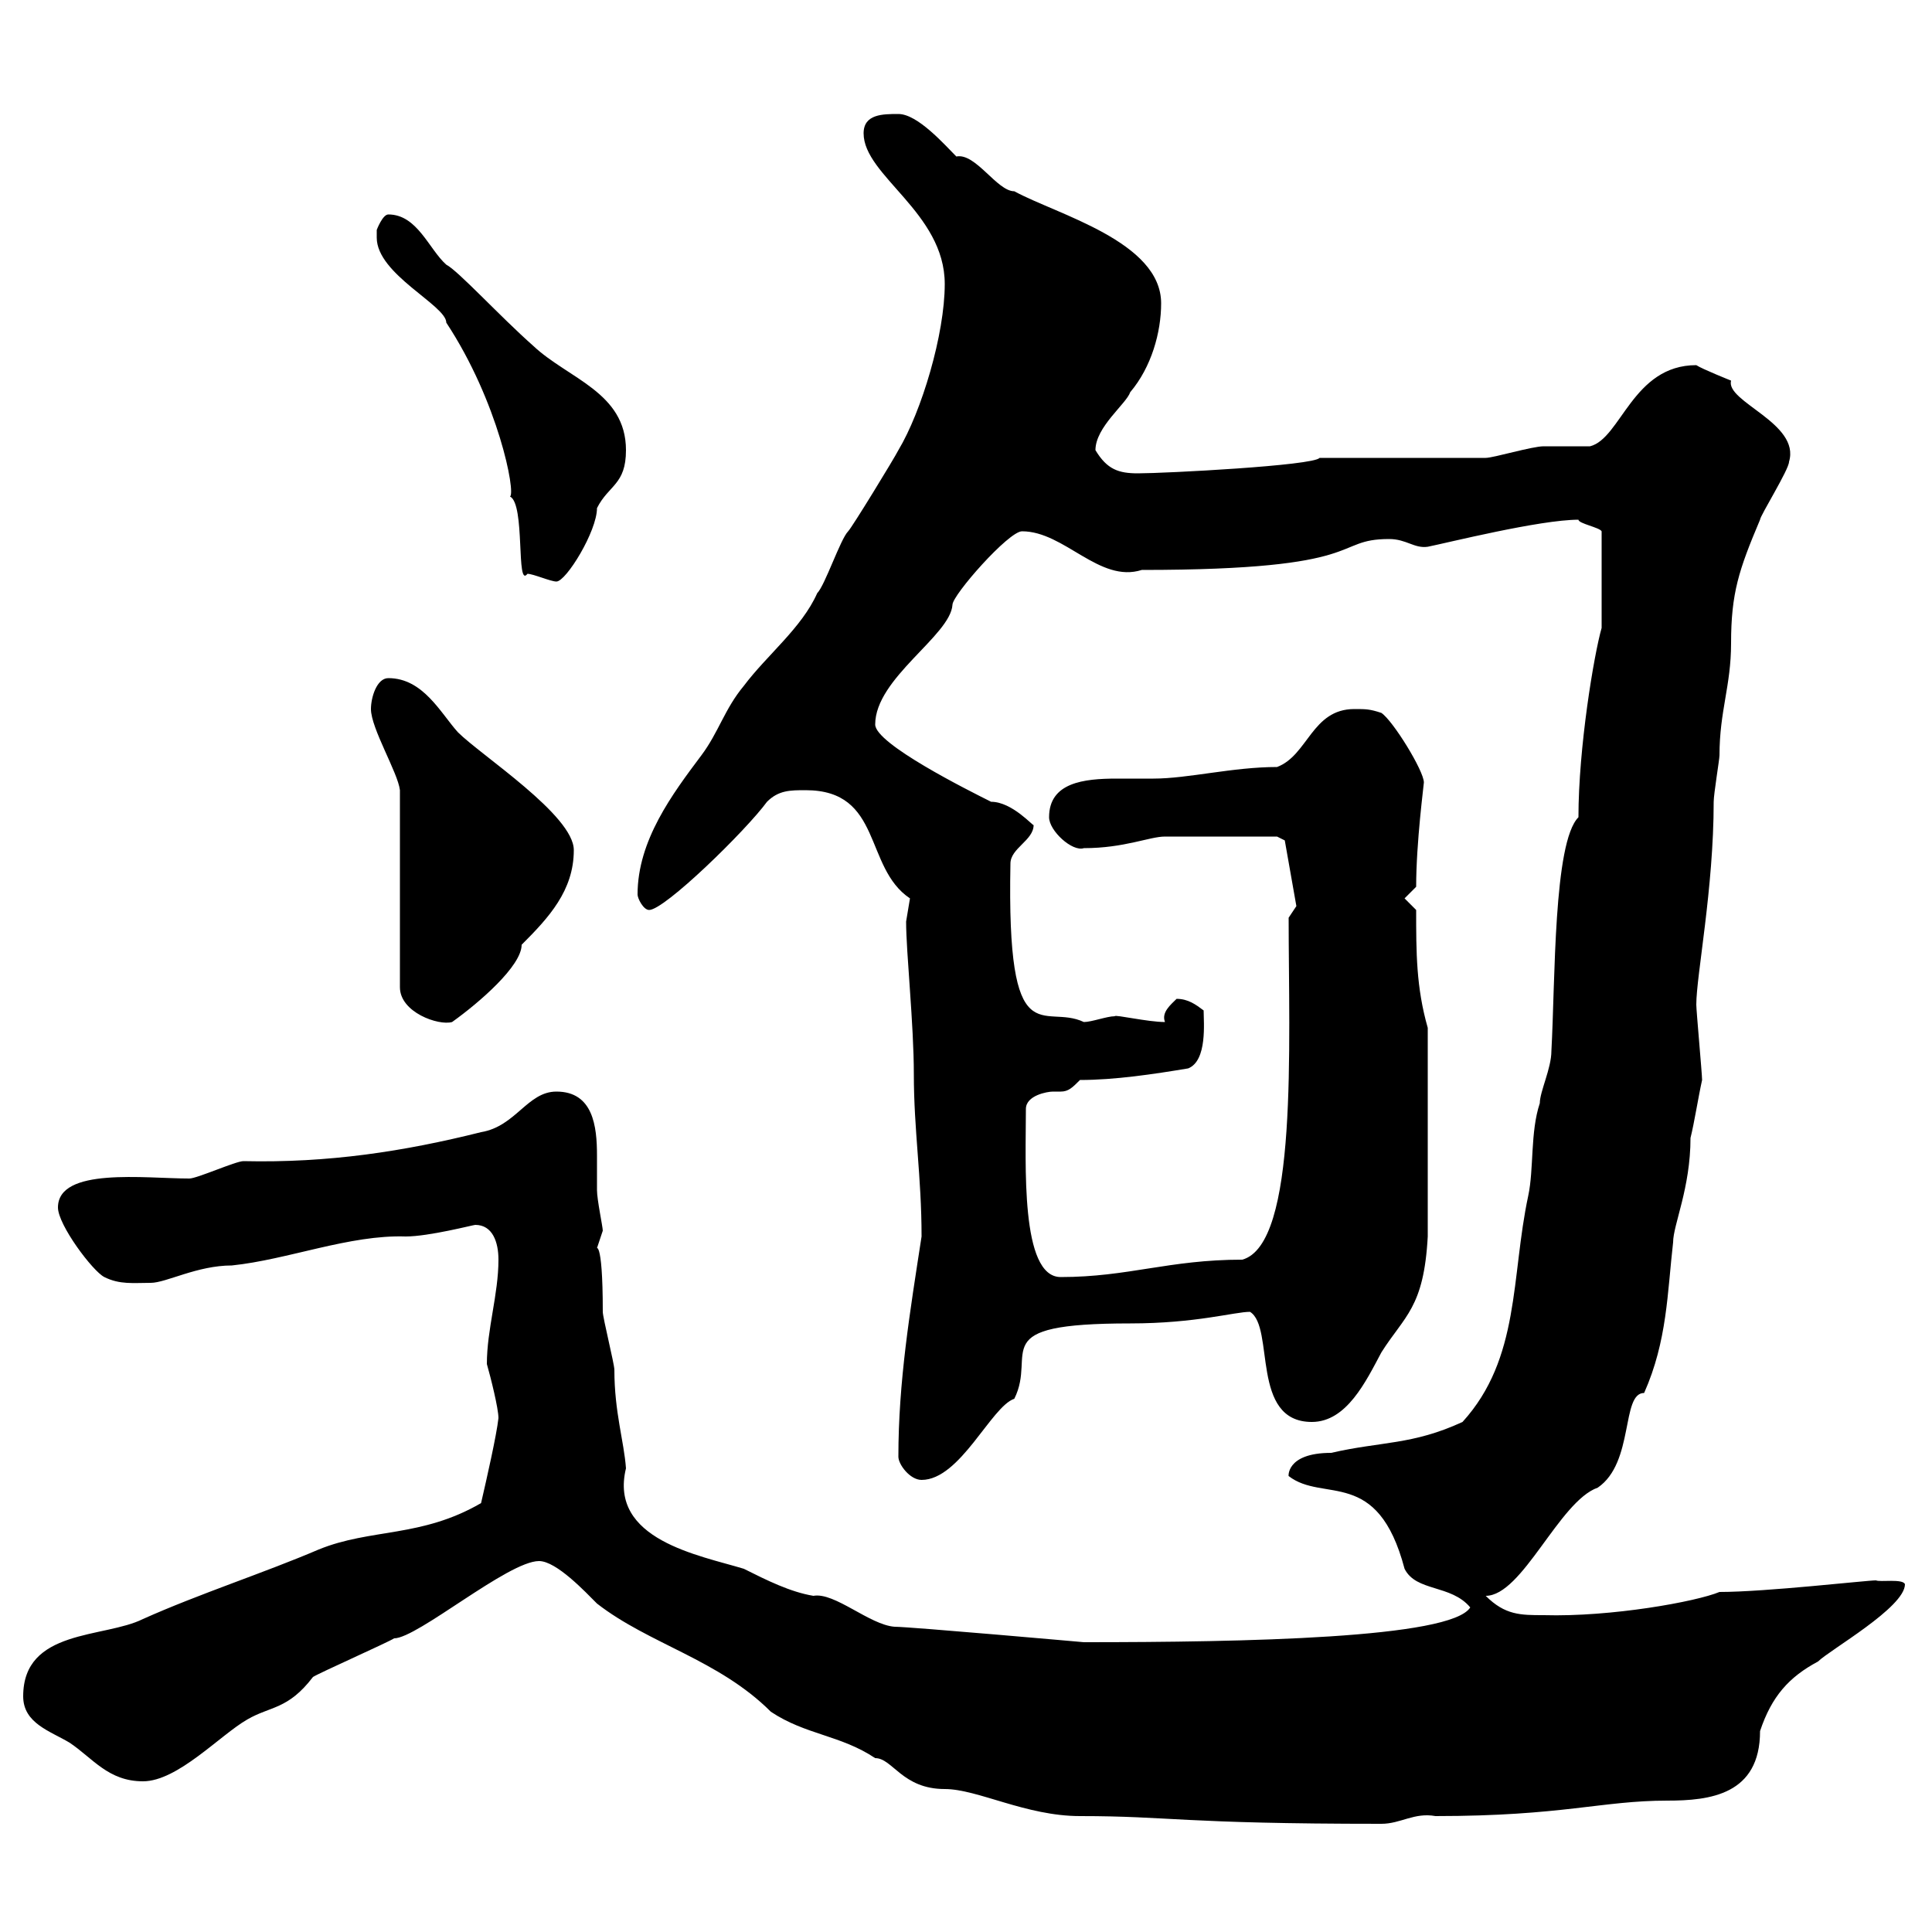 <svg xmlns="http://www.w3.org/2000/svg" xmlns:xlink="http://www.w3.org/1999/xlink" width="300" height="300"><path d="M83.70 242.40C86.40 242.40 90.90 247.20 92.70 249C100.80 255.30 111.60 257.70 119.70 265.80C125.10 269.40 130.50 269.40 135.90 273C138.60 273 140.10 277.80 146.70 277.80C151.80 277.80 159.30 282 167.70 282C181.80 282 183.30 283.20 214.50 283.20C217.50 283.20 219.60 281.40 222.90 282C242.70 282 248.70 279.60 258.90 279.60C265.50 279.60 273.30 278.70 273.30 268.80C275.10 263.40 277.80 260.40 282.30 258C284.10 256.20 295.80 249.60 295.80 246C295.50 245.10 291.90 245.70 291.30 245.40C289.80 245.40 274.20 247.20 267 247.20C263.40 248.70 250.20 251.10 239.70 250.80C236.10 250.80 233.70 250.80 230.70 247.80C236.40 247.80 242.10 233.10 248.10 231C253.80 227.10 251.70 216.30 255.30 216.30C258.90 208.20 258.90 200.70 259.80 192.90C259.80 190.20 262.50 184.50 262.50 176.70C263.10 174.30 263.70 170.40 264.30 167.70C264.30 166.80 263.40 156.90 263.40 156C263.40 151.50 266.10 138 266.10 124.50C266.10 123.30 267 117.90 267 117.30C267 110.40 268.80 106.50 268.80 99.90C268.80 92.10 270 88.50 273.30 80.70C273.30 80.10 277.80 72.90 277.80 71.70C279.60 65.70 267.90 62.40 268.80 59.10C268.80 59.10 264.30 57.30 263.40 56.70C253.50 56.70 251.70 68.10 246.90 69.30C246.30 69.30 240.90 69.30 239.70 69.30C237.90 69.30 231.90 71.10 230.70 71.10L204.90 71.10C204 72.30 180.90 73.50 176.70 73.50C173.70 73.50 171.90 72.90 170.10 69.90C170.10 66.30 174.90 62.70 175.50 60.90C178.80 57 180.30 51.60 180.30 47.10C180.30 37.50 164.10 33.30 157.50 29.70C154.80 29.70 151.50 23.70 148.50 24.30C146.70 22.50 142.50 17.70 139.50 17.70C137.10 17.70 134.10 17.70 134.10 20.70C134.10 27.30 146.70 33 146.70 44.10C146.70 51.90 143.10 63.90 139.50 69.90C138.90 71.10 132.30 81.90 131.70 82.50C130.50 83.70 128.10 90.90 126.90 92.10C124.50 97.50 119.10 101.70 115.50 106.50C112.50 110.10 111.60 113.70 108.90 117.30C104.40 123.30 99 130.50 99 138.90C99 139.50 99.90 141.30 100.80 141.30C103.20 141.30 115.80 129 119.10 124.50C120.90 122.70 122.70 122.70 125.10 122.70C137.10 122.70 134.10 134.70 141.30 139.50C141.30 139.50 140.70 143.10 140.70 143.10C140.70 147.90 141.90 159 141.90 166.80C141.90 175.50 143.10 182.70 143.10 192C141.30 203.70 139.50 214.50 139.50 226.20C139.50 227.40 141.30 229.80 143.10 229.80C149.10 229.80 153.90 218.40 157.50 217.20C161.10 210 152.70 205.50 175.50 205.50C185.70 205.50 191.70 203.70 194.10 203.70C198 206.10 194.10 220.80 203.70 220.80C209.10 220.80 212.10 214.50 214.50 210C218.10 204.30 221.10 203.10 221.70 192L221.70 159.60C219.90 153.30 219.90 147.90 219.90 141.30L218.10 139.50L219.90 137.70C219.90 130.80 221.10 121.80 221.10 121.50C221.10 119.70 216.30 111.90 214.50 110.70C212.70 110.10 212.10 110.10 210.30 110.10C203.70 110.10 203.10 117.30 198.30 119.10C191.40 119.10 184.50 120.90 179.10 120.90C177.90 120.90 175.50 120.90 173.40 120.90C168.30 120.90 162.90 121.50 162.90 126.90C162.90 129 166.50 132.30 168.30 131.70C174.60 131.70 178.50 129.90 180.90 129.90C187.50 129.90 196.20 129.90 198.30 129.90L199.50 130.50L201.30 140.70L200.10 142.50C200.10 162.30 201.60 193.20 192.90 195.60C181.50 195.60 175.20 198.30 164.70 198.30C158.40 198.30 159.30 180.60 159.30 172.20C159.30 170.10 162.60 169.50 163.50 169.50C163.80 169.50 164.40 169.50 164.70 169.50C165.90 169.50 166.50 168.90 167.70 167.70C173.10 167.70 179.10 166.80 184.50 165.90C187.50 164.70 186.90 158.70 186.90 156.90C185.70 156 184.50 155.10 182.70 155.10C181.80 156 180.30 157.20 180.90 158.70C178.20 158.70 173.10 157.50 173.10 157.80C171.90 157.80 169.50 158.70 168.30 158.70C162 155.70 156.30 164.40 156.90 134.10C156.90 131.70 160.50 130.50 160.50 128.10C160.50 128.40 157.20 124.50 153.90 124.50C150.30 122.70 135.90 115.50 135.90 112.50C135.90 105.30 147.60 98.70 147.90 93.90C147.90 92.40 156.60 82.50 158.70 82.50C165.30 82.50 170.70 90.60 177.30 88.50C213 88.50 206.70 83.70 215.70 83.70C218.40 83.70 219.60 85.20 221.70 84.90C224.70 84.30 239.10 80.70 245.10 80.70C245.10 81.30 248.40 81.90 248.70 82.50L248.70 97.50C247.50 101.70 245.10 116.10 245.10 126.90C241.20 130.80 241.50 152.40 240.90 163.20C240.90 165.90 239.10 169.50 239.10 171.30C237.60 175.80 238.20 181.50 237.30 185.70C234.60 198.30 236.10 210.90 227.10 220.80C219.30 224.40 214.50 223.80 206.70 225.60C199.50 225.60 200.10 229.50 200.10 229.20C205.50 233.40 213.90 227.70 218.10 243.60C219.90 247.20 225.30 246 228.30 249.60C225.30 254.40 193.20 255 168.30 255C168.30 255 141.30 252.60 138.90 252.60C135 252.30 129.60 247.20 126.30 247.80C122.70 247.20 119.10 245.40 115.50 243.60C108.60 241.50 94.50 239.10 97.20 228C96.90 223.80 95.40 219.30 95.40 212.70C95.40 211.80 93.60 204.60 93.60 203.70C93.60 191.70 92.40 194.10 92.70 193.80C92.70 193.80 93.60 191.10 93.60 191.10C93.60 190.50 92.70 186.30 92.70 184.80C92.70 183.30 92.70 181.50 92.70 179.40C92.70 174.90 92.10 169.50 86.40 169.50C81.90 169.50 80.10 174.90 74.70 175.80C62.70 178.80 51 180.60 37.80 180.30C36.60 180.30 30.60 183 29.40 183C22.50 183 9 181.20 9 187.50C9 190.20 14.40 197.40 16.20 198.30C18.60 199.50 20.70 199.20 23.40 199.20C25.80 199.20 30.60 196.50 36 196.50C44.70 195.60 54.30 191.70 63 192C66.60 192 73.50 190.20 73.80 190.20C76.50 190.20 77.40 192.90 77.40 195.60C77.40 201 75.60 206.40 75.60 211.80C76.20 213.90 77.40 218.70 77.40 220.20C77.10 222.90 75.60 229.50 74.70 233.40C65.40 238.80 57.60 237.30 49.50 240.60C41.10 244.20 30.90 247.50 22.20 251.40C16.20 254.40 3.60 252.90 3.60 263.40C3.60 267.60 7.80 268.80 10.80 270.60C14.40 273 16.80 276.60 22.20 276.60C27.60 276.60 34.20 269.40 38.40 267C42 264.90 44.70 265.50 48.60 260.40C49.50 259.80 60.30 255 61.20 254.40C64.80 254.40 78.90 242.40 83.70 242.40ZM57.60 110.10C57.60 113.10 61.80 120 62.10 122.70L62.10 153.30C62.10 157.20 68.10 159.30 70.20 158.70C74.40 155.70 81 150 81 146.70C85.20 142.50 89.10 138.30 89.10 132C89.10 126.60 74.70 117.30 71.10 113.70C68.40 110.70 65.70 105.30 60.30 105.30C58.50 105.30 57.60 108.30 57.60 110.10ZM58.50 36.90C58.50 42.60 69.30 47.40 69.30 50.10C77.40 62.40 80.10 76.50 79.20 77.10C81.60 78.30 80.10 91.50 81.90 89.10C82.80 89.10 85.50 90.30 86.40 90.30C87.90 90.30 92.70 82.50 92.70 78.90C94.50 75.30 97.20 75.30 97.20 69.90C97.20 60.90 88.20 58.80 82.80 53.70C77.70 49.20 71.10 42 69.30 41.10C66.60 38.70 64.80 33.30 60.30 33.30C59.40 33.30 58.50 35.70 58.50 35.70C58.50 35.70 58.50 35.70 58.50 36.90Z"/></svg>